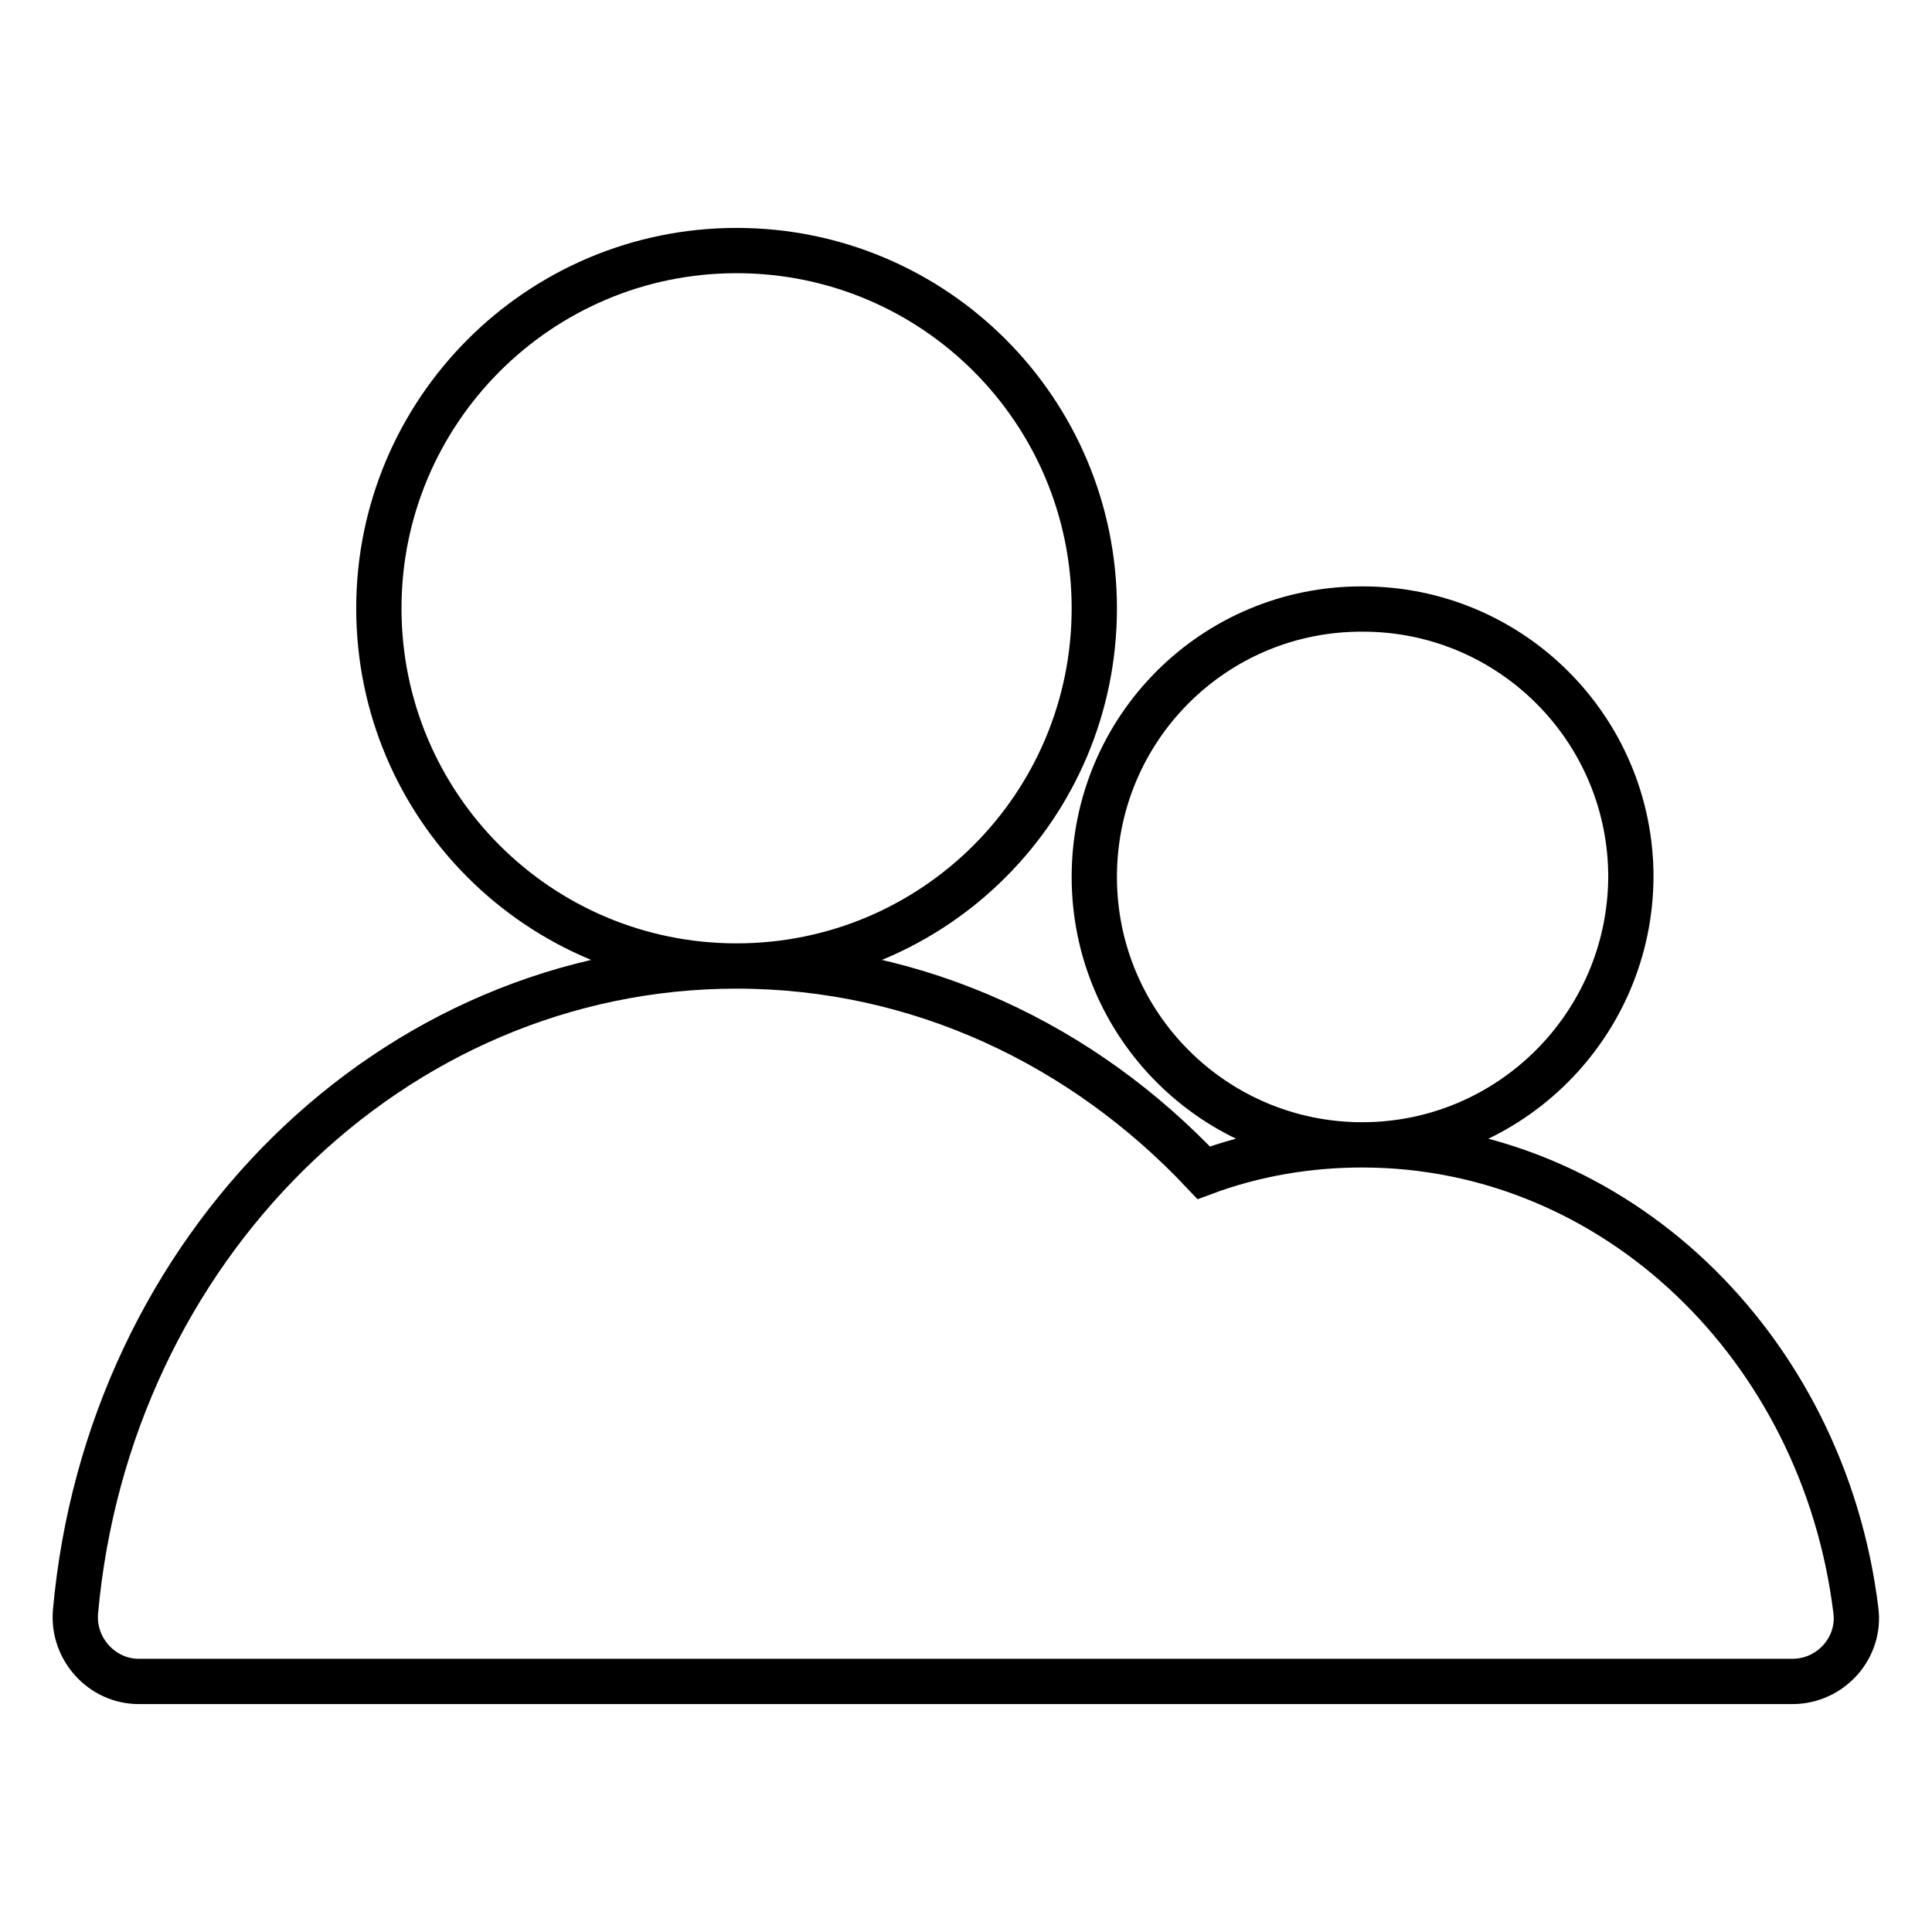 <?xml version="1.0" encoding="utf-8"?>
<!-- Svg Vector Icons : http://www.onlinewebfonts.com/icon -->
<!DOCTYPE svg PUBLIC "-//W3C//DTD SVG 1.1//EN" "http://www.w3.org/Graphics/SVG/1.1/DTD/svg11.dtd">
<svg version="1.1" xmlns="http://www.w3.org/2000/svg" xmlns:xlink="http://www.w3.org/1999/xlink" x="0px" y="0px" viewBox="0 0 256 256" enable-background="new 0 0 256 256" xml:space="preserve">
<g> <path stroke-width="6" fill-opacity="0" stroke="#000000"  d="M50.2,80.6c0,26.2,21.2,47.4,47.4,47.4c26.2,0,47.4-21.2,47.4-47.4c0-26.2-21.2-47.4-47.4-47.4 C71.4,33.2,50.2,54.5,50.2,80.6z M145,116.2c0,19.6,15.9,35.5,35.5,35.5c19.6,0,35.5-15.9,35.6-35.5c0,0,0,0,0,0 c0-19.6-15.9-35.5-35.5-35.5C160.9,80.6,145,96.5,145,116.2L145,116.2z M245.9,213.3c-4.3-34.8-31.9-61.6-65.4-61.6 c-7.2,0-14.3,1.2-21,3.7c-15.9-16.9-37.7-27.4-61.9-27.4c-45.7,0-83.3,37.5-87.6,85.6c-0.4,4.9,3.5,9.2,8.4,9.2h219.1 C242.6,222.8,246.6,218.3,245.9,213.3L245.9,213.3z"/></g>
</svg>